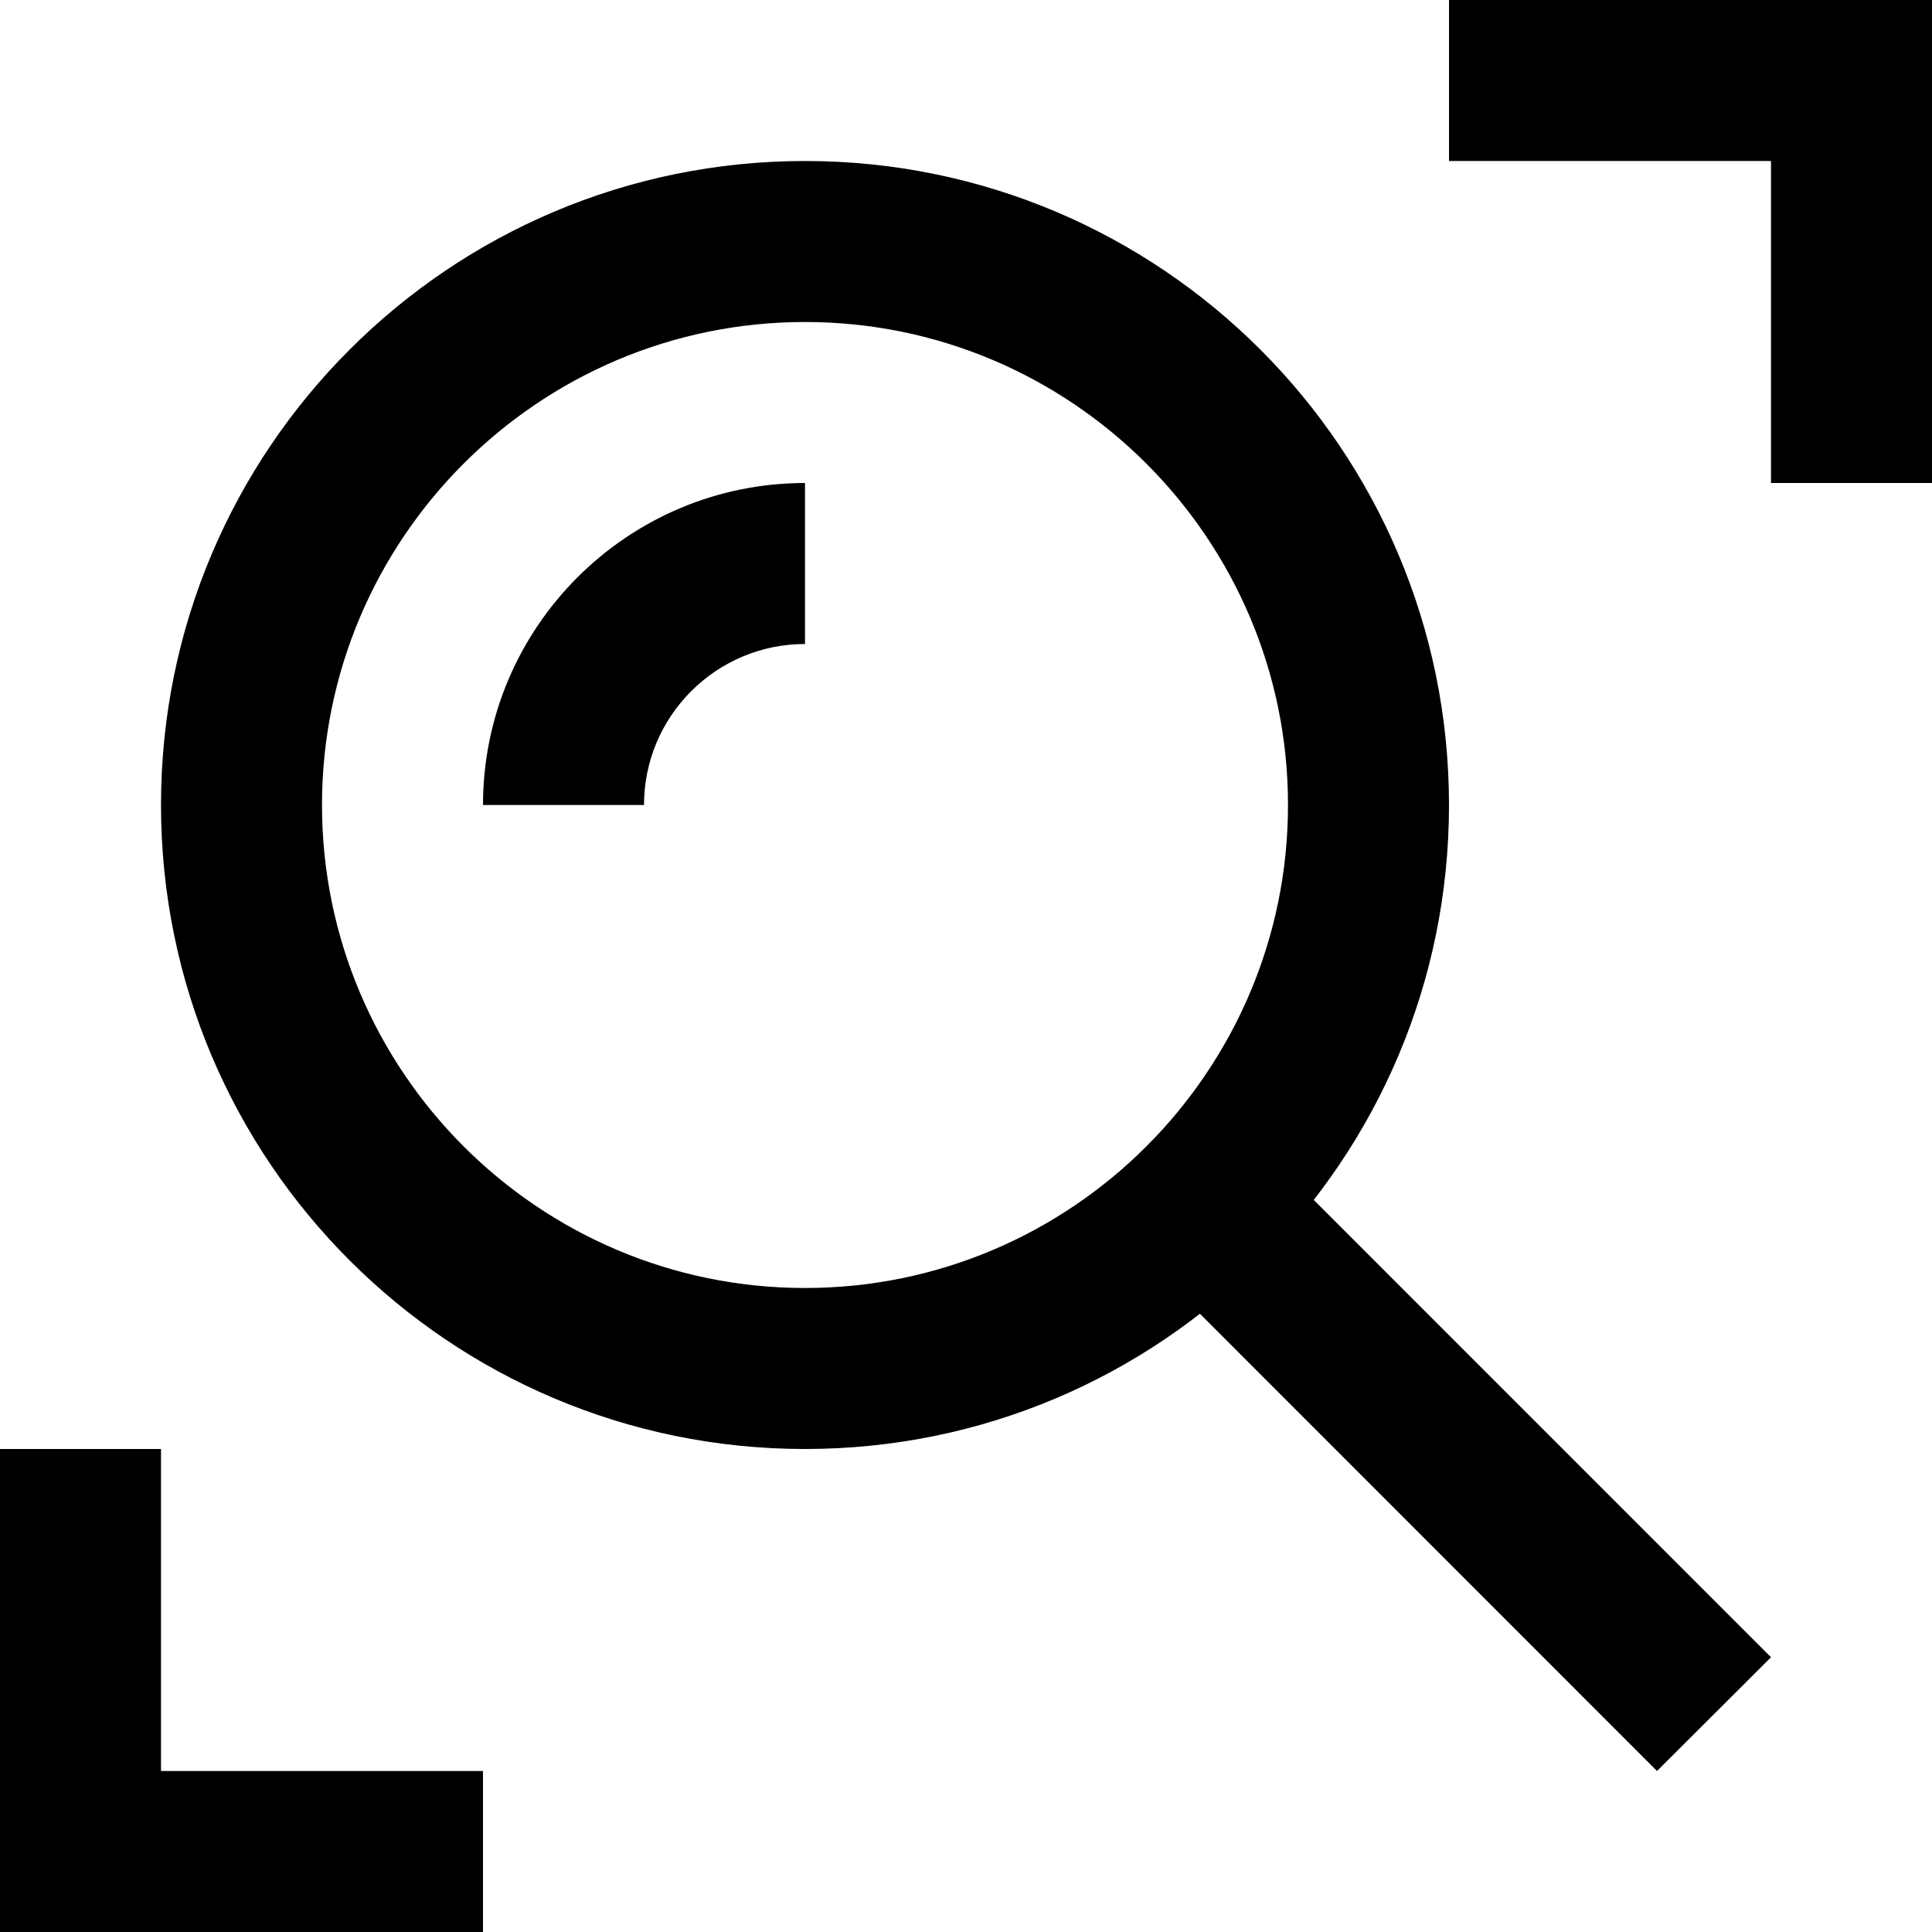 <svg width="48" height="48" viewBox="0 0 48 48" fill="none" xmlns="http://www.w3.org/2000/svg">
<g clip-path="url(#clip0_90_96)">
<path d="M20 4C11.163 4 4 11.164 4 20C4 28.838 11.163 36 20 36C28.838 36 36 28.838 36 20C36 11.164 28.838 4 20 4ZM20 32C13.383 32 8 26.617 8 20C8 13.383 13.383 8 20 8C26.617 8 32 13.383 32 20C32 26.617 26.617 32 20 32Z" fill="black"/>
<path d="M20 16C17.793 16 16 17.793 16 20H12C12 15.587 15.588 12 20 12V16Z" fill="black"/>
<path d="M30.896 28.068L28.068 30.896L41.168 44L44 41.174L30.896 28.068Z" fill="black"/>
<path d="M4 44V36H0V48H12V44H4Z" fill="black"/>
<path d="M44 4V12H48V0H36V4H44Z" fill="black"/>
</g>
<defs>
<clipPath id="clip0_90_96">
<rect width="48" height="48" fill="white"/>
</clipPath>
</defs>
</svg>
